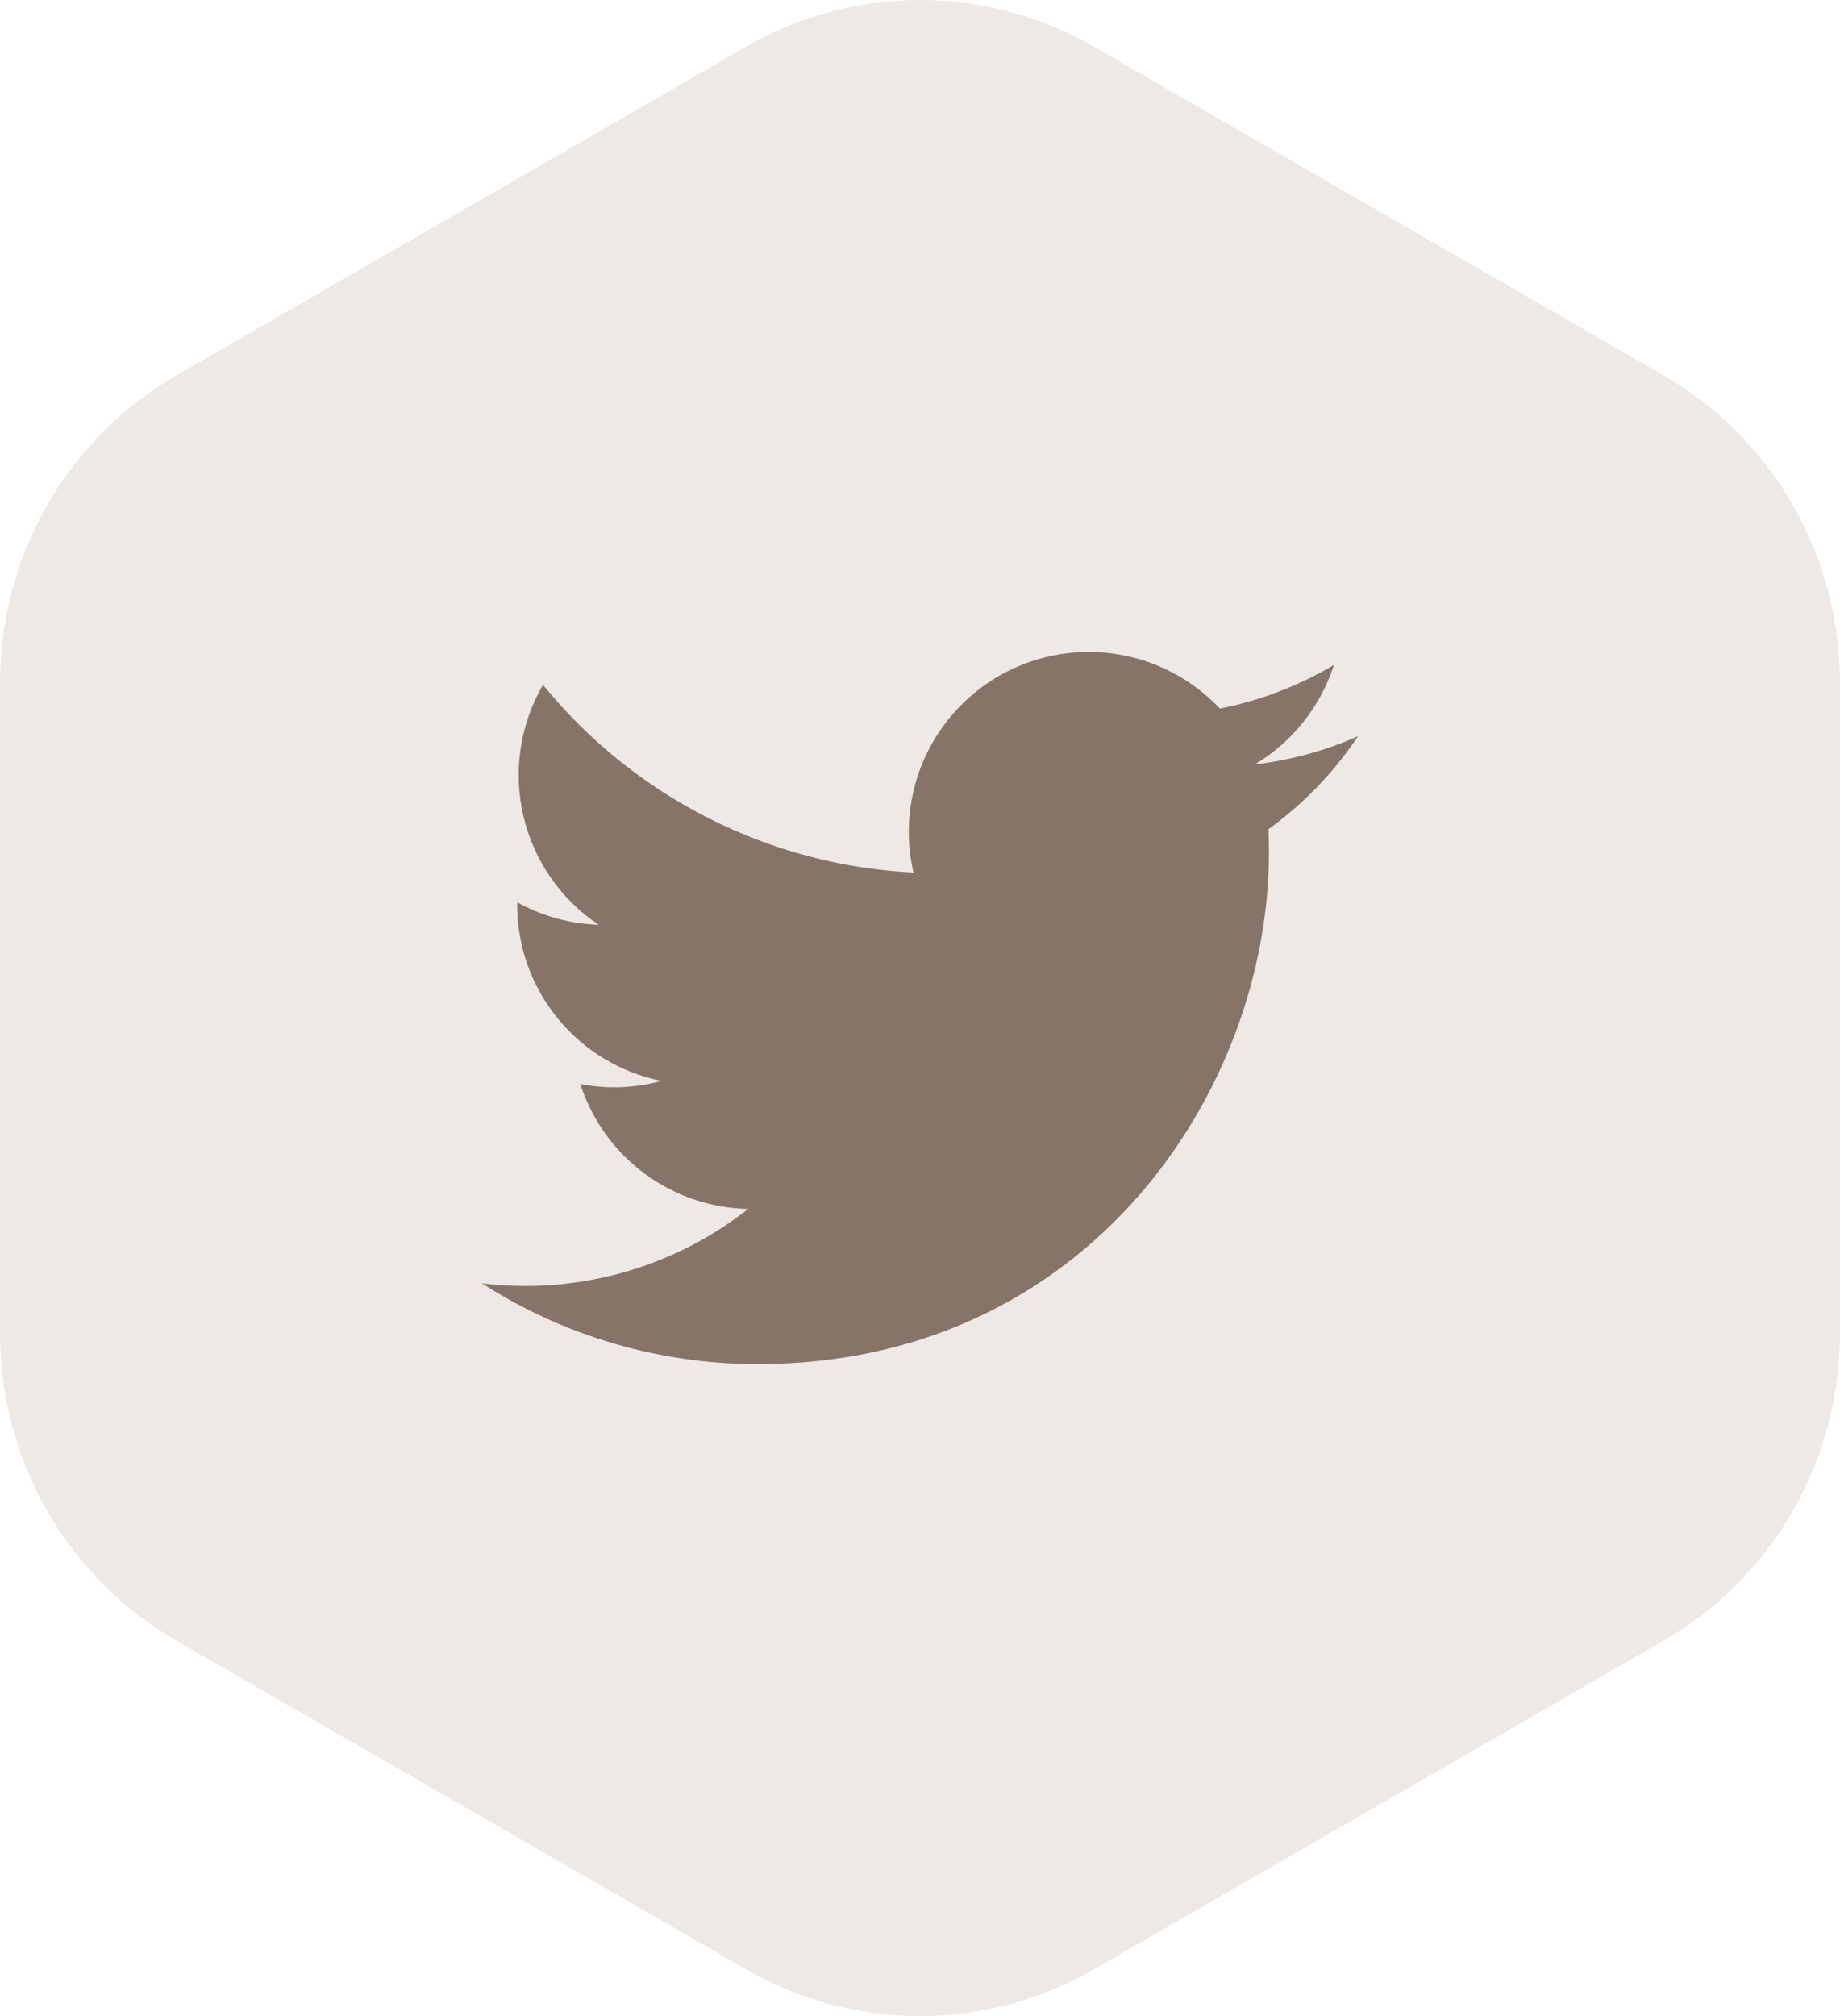 <svg width="42" height="46" viewBox="0 0 42 46" fill="none" xmlns="http://www.w3.org/2000/svg">
<path d="M42 15.574C42 12.676 40.462 10 37.969 8.562L24.969 1.064C22.51 -0.355 19.49 -0.355 17.031 1.064L4.031 8.562C1.538 10 0 12.676 0 15.574V30.427C0 33.325 1.538 36 4.031 37.438L17.031 44.936C19.49 46.355 22.51 46.355 24.969 44.936L37.969 37.438C40.462 36 42 33.325 42 30.427V15.574Z" fill="#EEE9E5"/>
<g opacity="0.6" clip-path="url(#clip0_400_1709)">
<path d="M17.292 31.125C24.837 31.125 28.965 24.872 28.965 19.452C28.965 19.276 28.961 19.096 28.953 18.921C29.757 18.34 30.45 17.62 31 16.796C30.252 17.129 29.458 17.346 28.645 17.441C29.501 16.928 30.142 16.121 30.449 15.172C29.644 15.649 28.763 15.986 27.845 16.167C27.226 15.51 26.407 15.074 25.516 14.929C24.625 14.783 23.711 14.934 22.915 15.36C22.119 15.786 21.485 16.462 21.111 17.285C20.738 18.107 20.646 19.029 20.85 19.909C19.219 19.827 17.623 19.403 16.167 18.665C14.71 17.927 13.425 16.891 12.394 15.625C11.87 16.528 11.71 17.597 11.946 18.614C12.182 19.631 12.796 20.52 13.664 21.1C13.012 21.079 12.375 20.904 11.805 20.588V20.639C11.804 21.587 12.132 22.506 12.732 23.239C13.332 23.973 14.168 24.476 15.097 24.663C14.493 24.828 13.86 24.852 13.246 24.733C13.508 25.548 14.018 26.261 14.705 26.772C15.392 27.283 16.221 27.567 17.077 27.584C15.624 28.726 13.829 29.345 11.98 29.342C11.653 29.342 11.325 29.322 11 29.282C12.877 30.487 15.061 31.126 17.292 31.125Z" fill="#422716"/>
</g>
<defs>
<clipPath id="clip0_400_1709">
<rect width="20" height="20" fill="white" transform="translate(11 13)"/>
</clipPath>
</defs>
</svg>
